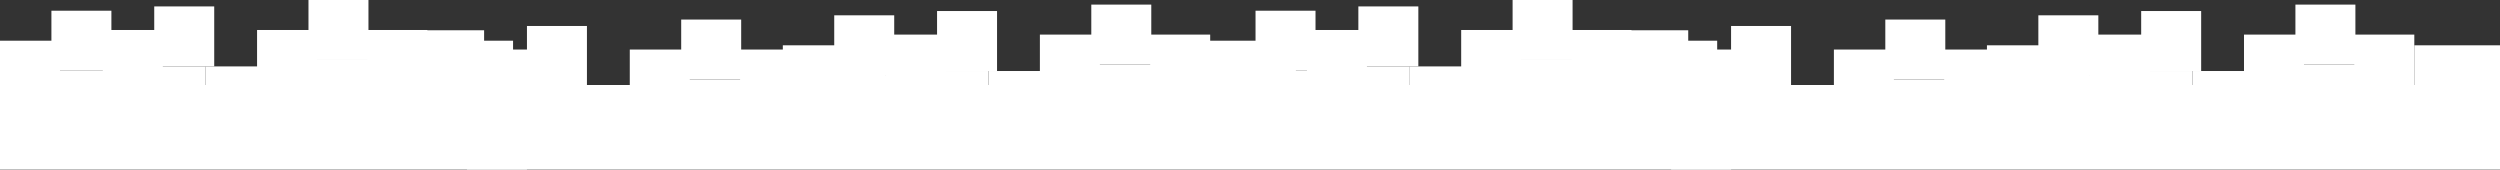 <?xml version="1.0" encoding="UTF-8"?> <svg xmlns="http://www.w3.org/2000/svg" width="3787" height="257" viewBox="0 0 3787 257" fill="none"><rect x="0" y="0" width="3787" height="257" fill="#333333" stroke="none"/><rect x="3657.2" y="68.625" width="129.801" height="129.801" fill="white" style="fill:white;fill-opacity:1;"></rect><rect x="3566.34" y="52.4" width="90.861" height="90.861" fill="white" style="fill:white;fill-opacity:1;"></rect><rect x="3477.1" y="6.97" width="90.861" height="90.861" fill="white" style="fill:white;fill-opacity:1;"></rect><rect x="3477.1" y="97.831" width="90.861" height="90.861" fill="white" style="fill:white;fill-opacity:1;"></rect><rect x="3399.22" y="52.4" width="90.861" height="90.861" fill="white" style="fill:white;fill-opacity:1;"></rect><rect x="3321.34" y="107.566" width="90.861" height="90.861" fill="white" style="fill:white;fill-opacity:1;"></rect><rect x="3243.46" y="16.705" width="90.861" height="90.861" fill="white" style="fill:white;fill-opacity:1;"></rect><rect x="3230.48" y="107.566" width="90.861" height="90.861" fill="white" style="fill:white;fill-opacity:1;"></rect><rect x="3165.58" y="52.4" width="90.861" height="90.861" fill="white" style="fill:white;fill-opacity:1;"></rect><rect x="3152.6" y="143.261" width="90.861" height="90.861" fill="white" style="fill:white;fill-opacity:1;"></rect><rect x="3087.7" y="23.195" width="90.861" height="90.861" fill="white" style="fill:white;fill-opacity:1;"></rect><rect x="3087.7" y="114.056" width="90.861" height="90.861" fill="white" style="fill:white;fill-opacity:1;"></rect><rect x="3009.82" y="68.625" width="90.861" height="90.861" fill="white" style="fill:white;fill-opacity:1;"></rect><rect x="3035.97" y="91.278" width="129.801" height="129.801" fill="white" style="fill:white;fill-opacity:1;"></rect><rect x="2945.11" y="75.053" width="90.861" height="90.861" fill="white" style="fill:white;fill-opacity:1;"></rect><rect x="2855.88" y="29.623" width="90.861" height="90.861" fill="white" style="fill:white;fill-opacity:1;"></rect><rect x="2855.88" y="120.485" width="90.861" height="90.861" fill="white" style="fill:white;fill-opacity:1;"></rect><rect x="2777.99" y="75.053" width="90.861" height="90.861" fill="white" style="fill:white;fill-opacity:1;"></rect><rect x="2700.11" y="130.219" width="90.861" height="90.861" fill="white" style="fill:white;fill-opacity:1;"></rect><rect x="2622.23" y="39.358" width="90.861" height="90.861" fill="white" style="fill:white;fill-opacity:1;"></rect><rect x="2609.25" y="130.219" width="90.861" height="90.861" fill="white" style="fill:white;fill-opacity:1;"></rect><rect x="2544.35" y="75.053" width="90.861" height="90.861" fill="white" style="fill:white;fill-opacity:1;"></rect><rect x="2531.37" y="165.914" width="90.861" height="90.861" fill="white" style="fill:white;fill-opacity:1;"></rect><rect x="2466.47" y="45.848" width="90.861" height="90.861" fill="white" style="fill:white;fill-opacity:1;"></rect><rect x="2466.47" y="136.709" width="90.861" height="90.861" fill="white" style="fill:white;fill-opacity:1;"></rect><rect x="2388.59" y="91.278" width="90.861" height="90.861" fill="white" style="fill:white;fill-opacity:1;"></rect><rect x="2471.38" y="61.655" width="129.801" height="129.801" fill="white" style="fill:white;fill-opacity:1;"></rect><rect x="2380.52" y="45.43" width="90.861" height="90.861" fill="white" style="fill:white;fill-opacity:1;"></rect><rect x="2291.28" y="0" width="90.861" height="90.861" fill="white" style="fill:white;fill-opacity:1;"></rect><rect x="2291.28" y="90.862" width="90.861" height="90.861" fill="white" style="fill:white;fill-opacity:1;"></rect><rect x="2213.4" y="45.43" width="90.861" height="90.861" fill="white" style="fill:white;fill-opacity:1;"></rect><rect x="2135.52" y="100.596" width="90.861" height="90.861" fill="white" style="fill:white;fill-opacity:1;"></rect><rect x="2057.64" y="9.734" width="90.861" height="90.861" fill="white" style="fill:white;fill-opacity:1;"></rect><rect x="2044.66" y="100.596" width="90.861" height="90.861" fill="white" style="fill:white;fill-opacity:1;"></rect><rect x="1979.76" y="45.43" width="90.861" height="90.861" fill="white" style="fill:white;fill-opacity:1;"></rect><rect x="1966.78" y="136.291" width="90.861" height="90.861" fill="white" style="fill:white;fill-opacity:1;"></rect><rect x="1901.88" y="16.225" width="90.861" height="90.861" fill="white" style="fill:white;fill-opacity:1;"></rect><rect x="1901.88" y="107.086" width="90.861" height="90.861" fill="white" style="fill:white;fill-opacity:1;"></rect><rect x="1824" y="61.655" width="90.861" height="90.861" fill="white" style="fill:white;fill-opacity:1;"></rect><rect x="1833.2" y="68.625" width="129.801" height="129.801" fill="white" style="fill:white;fill-opacity:1;"></rect><rect x="1742.34" y="52.4" width="90.861" height="90.861" fill="white" style="fill:white;fill-opacity:1;"></rect><rect x="1653.1" y="6.97" width="90.861" height="90.861" fill="white" style="fill:white;fill-opacity:1;"></rect><rect x="1653.1" y="97.831" width="90.861" height="90.861" fill="white" style="fill:white;fill-opacity:1;"></rect><rect x="1575.22" y="52.4" width="90.861" height="90.861" fill="white" style="fill:white;fill-opacity:1;"></rect><rect x="1497.34" y="107.566" width="90.861" height="90.861" fill="white" style="fill:white;fill-opacity:1;"></rect><rect x="1419.46" y="16.704" width="90.861" height="90.861" fill="white" style="fill:white;fill-opacity:1;"></rect><rect x="1406.48" y="107.565" width="90.861" height="90.861" fill="white" style="fill:white;fill-opacity:1;"></rect><rect x="1341.58" y="52.4" width="90.861" height="90.861" fill="white" style="fill:white;fill-opacity:1;"></rect><rect x="1328.6" y="143.261" width="90.861" height="90.861" fill="white" style="fill:white;fill-opacity:1;"></rect><rect x="1263.7" y="23.195" width="90.861" height="90.861" fill="white" style="fill:white;fill-opacity:1;"></rect><rect x="1263.7" y="114.056" width="90.861" height="90.861" fill="white" style="fill:white;fill-opacity:1;"></rect><rect x="1185.82" y="68.625" width="90.861" height="90.861" fill="white" style="fill:white;fill-opacity:1;"></rect><rect x="1211.97" y="91.278" width="129.801" height="129.801" fill="white" style="fill:white;fill-opacity:1;"></rect><rect x="1121.11" y="75.053" width="90.861" height="90.861" fill="white" style="fill:white;fill-opacity:1;"></rect><rect x="1031.88" y="29.623" width="90.861" height="90.861" fill="white" style="fill:white;fill-opacity:1;"></rect><rect x="1031.88" y="120.484" width="90.861" height="90.861" fill="white" style="fill:white;fill-opacity:1;"></rect><rect x="953.995" y="75.053" width="90.861" height="90.861" fill="white" style="fill:white;fill-opacity:1;"></rect><rect x="876.114" y="130.219" width="90.861" height="90.861" fill="white" style="fill:white;fill-opacity:1;"></rect><rect x="798.233" y="39.357" width="90.861" height="90.861" fill="white" style="fill:white;fill-opacity:1;"></rect><rect x="785.253" y="130.219" width="90.861" height="90.861" fill="white" style="fill:white;fill-opacity:1;"></rect><rect x="720.353" y="75.053" width="90.861" height="90.861" fill="white" style="fill:white;fill-opacity:1;"></rect><rect x="707.372" y="165.914" width="90.861" height="90.861" fill="white" style="fill:white;fill-opacity:1;"></rect><rect x="642.472" y="45.848" width="90.861" height="90.861" fill="white" style="fill:white;fill-opacity:1;"></rect><rect x="642.472" y="136.709" width="90.861" height="90.861" fill="white" style="fill:white;fill-opacity:1;"></rect><rect x="564.591" y="91.278" width="90.861" height="90.861" fill="white" style="fill:white;fill-opacity:1;"></rect><rect x="647.383" y="61.655" width="129.801" height="129.801" fill="white" style="fill:white;fill-opacity:1;"></rect><rect x="556.522" y="45.43" width="90.861" height="90.861" fill="white" style="fill:white;fill-opacity:1;"></rect><rect x="467.284" width="90.861" height="90.861" fill="white" style="fill:white;fill-opacity:1;"></rect><rect x="467.284" y="90.861" width="90.861" height="90.861" fill="white" style="fill:white;fill-opacity:1;"></rect><rect x="389.403" y="45.43" width="90.861" height="90.861" fill="white" style="fill:white;fill-opacity:1;"></rect><rect x="311.523" y="100.596" width="90.861" height="90.861" fill="white" style="fill:white;fill-opacity:1;"></rect><rect x="233.642" y="9.734" width="90.861" height="90.861" fill="white" style="fill:white;fill-opacity:1;"></rect><rect x="220.662" y="100.596" width="90.861" height="90.861" fill="white" style="fill:white;fill-opacity:1;"></rect><rect x="155.761" y="45.43" width="90.861" height="90.861" fill="white" style="fill:white;fill-opacity:1;"></rect><rect x="142.781" y="136.291" width="90.861" height="90.861" fill="white" style="fill:white;fill-opacity:1;"></rect><rect x="77.881" y="16.224" width="90.861" height="90.861" fill="white" style="fill:white;fill-opacity:1;"></rect><rect x="77.881" y="107.086" width="90.861" height="90.861" fill="white" style="fill:white;fill-opacity:1;"></rect><rect y="61.655" width="90.861" height="90.861" fill="white" style="fill:white;fill-opacity:1;"></rect><rect x="3787" y="256.775" width="3787" height="128" transform="rotate(-180 3787 256.775)" fill="white" style="fill:white;fill-opacity:1;"></rect></svg> 
